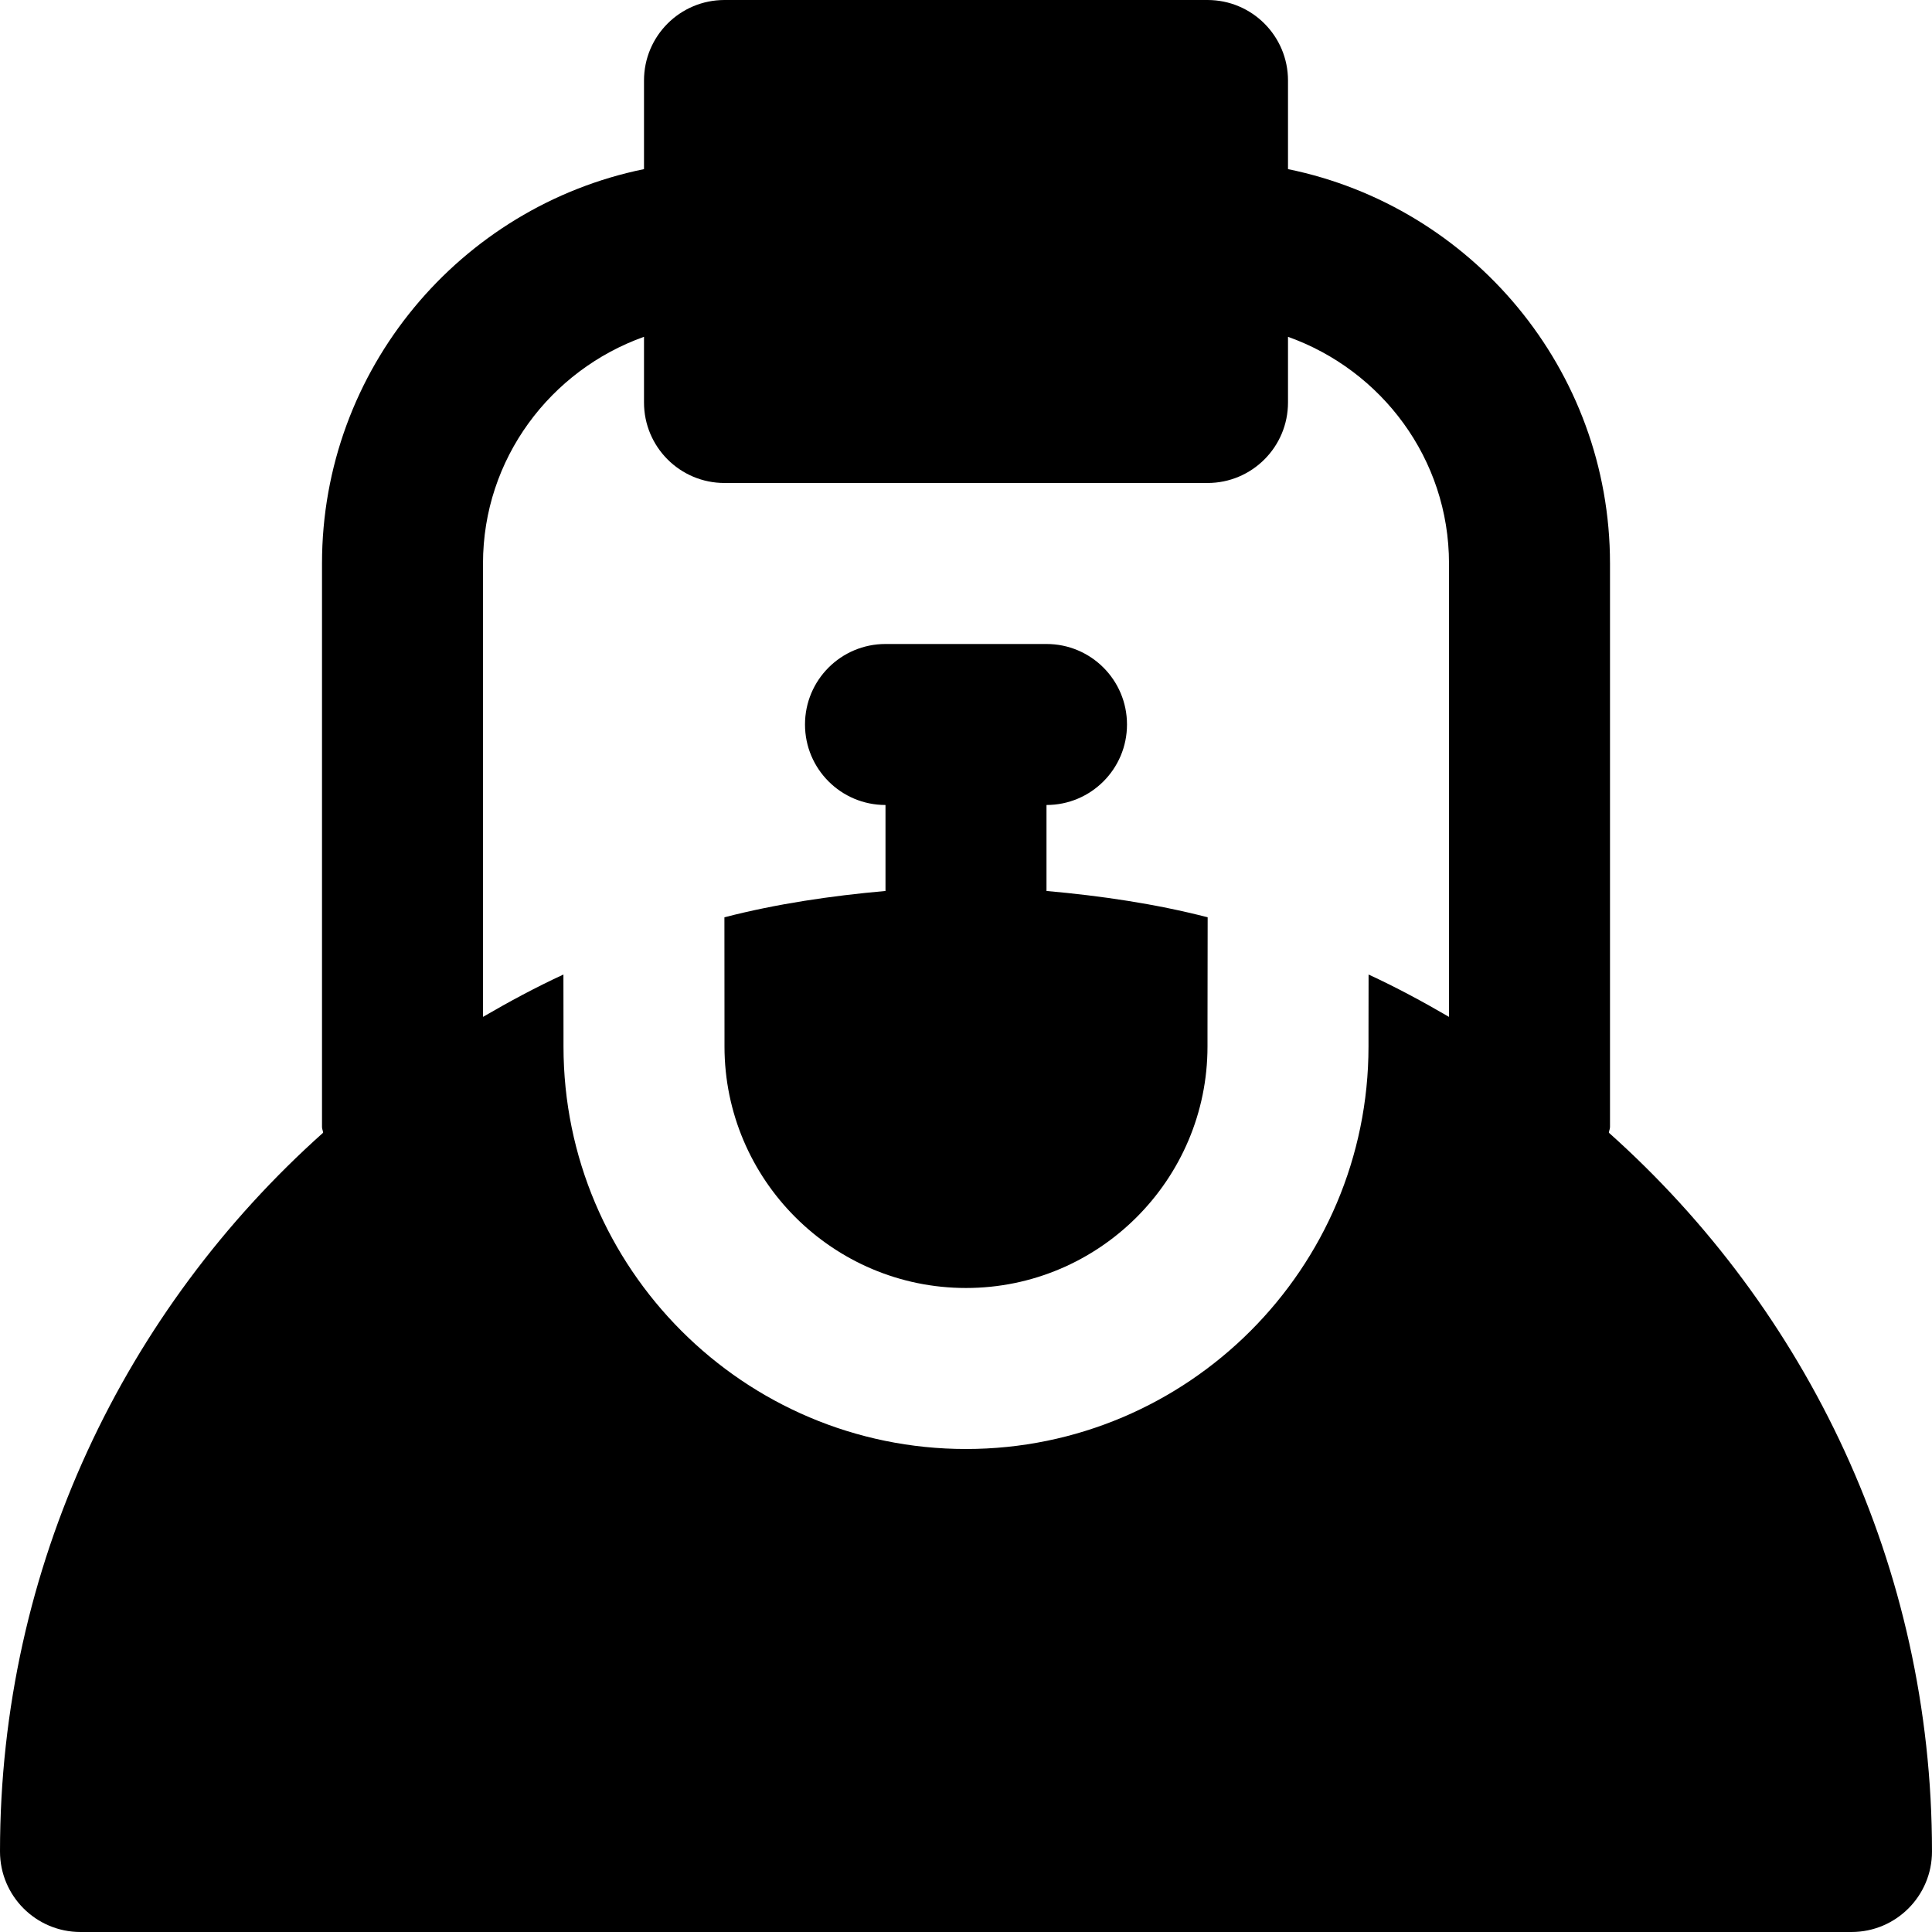 <?xml version="1.0" encoding="iso-8859-1"?>
<!-- Uploaded to: SVG Repo, www.svgrepo.com, Generator: SVG Repo Mixer Tools -->
<svg fill="#000000" height="800px" width="800px" version="1.1" id="Layer_1" xmlns="http://www.w3.org/2000/svg" xmlns:xlink="http://www.w3.org/1999/xlink" 
	 viewBox="0 0 512 512" xml:space="preserve">
<g>
	<g>
		<g>
			<path d="M277.333,213.331c11.797,0,21.333-9.557,21.333-21.333s-9.536-21.333-21.333-21.333h-42.667
				c-11.797,0-21.333,9.557-21.333,21.333s9.536,21.333,21.333,21.333v22.784c-14.571,1.301-28.885,3.413-42.688,6.976
				c0,12.779,0.021,24.533,0.021,30.357v3.883c0,35.285,28.715,64,64,64s64-28.715,64-64v-3.712c0-6.016,0.021-18.496,0.043-30.528
				c-13.803-3.563-28.139-5.675-42.709-6.976V213.331z"/>
			<path d="M426.368,300.181c0.043-0.533,0.299-0.981,0.299-1.515V149.333c0-51.52-36.715-94.592-85.333-104.512V21.333
				C341.333,9.557,331.797,0,320,0H192c-11.797,0-21.333,9.557-21.333,21.333v23.488c-48.619,9.92-85.333,52.992-85.333,104.512
				v149.333c0,0.533,0.256,0.981,0.299,1.515C33.195,347.029,0,414.955,0,490.667C0,502.443,9.536,512,21.333,512h469.333
				c11.797,0,21.333-9.557,21.333-21.333C512,414.955,478.827,347.029,426.368,300.181z M384,269.483
				c-6.933-4.032-13.995-7.851-21.312-11.221c0,4.693-0.021,9.707-0.021,15.424v3.648C362.667,336.149,314.816,384,256,384
				s-106.667-47.851-106.667-106.667v-3.819c0-5.461-0.021-10.496-0.021-15.253c-7.317,3.371-14.379,7.189-21.312,11.221V149.333
				c0-27.776,17.899-51.243,42.667-60.075v17.408c0,11.776,9.536,21.333,21.333,21.333h128c11.797,0,21.333-9.557,21.333-21.333
				V89.259C366.101,98.091,384,121.557,384,149.333V269.483z"/>
		</g>
	</g>
</g>
</svg>